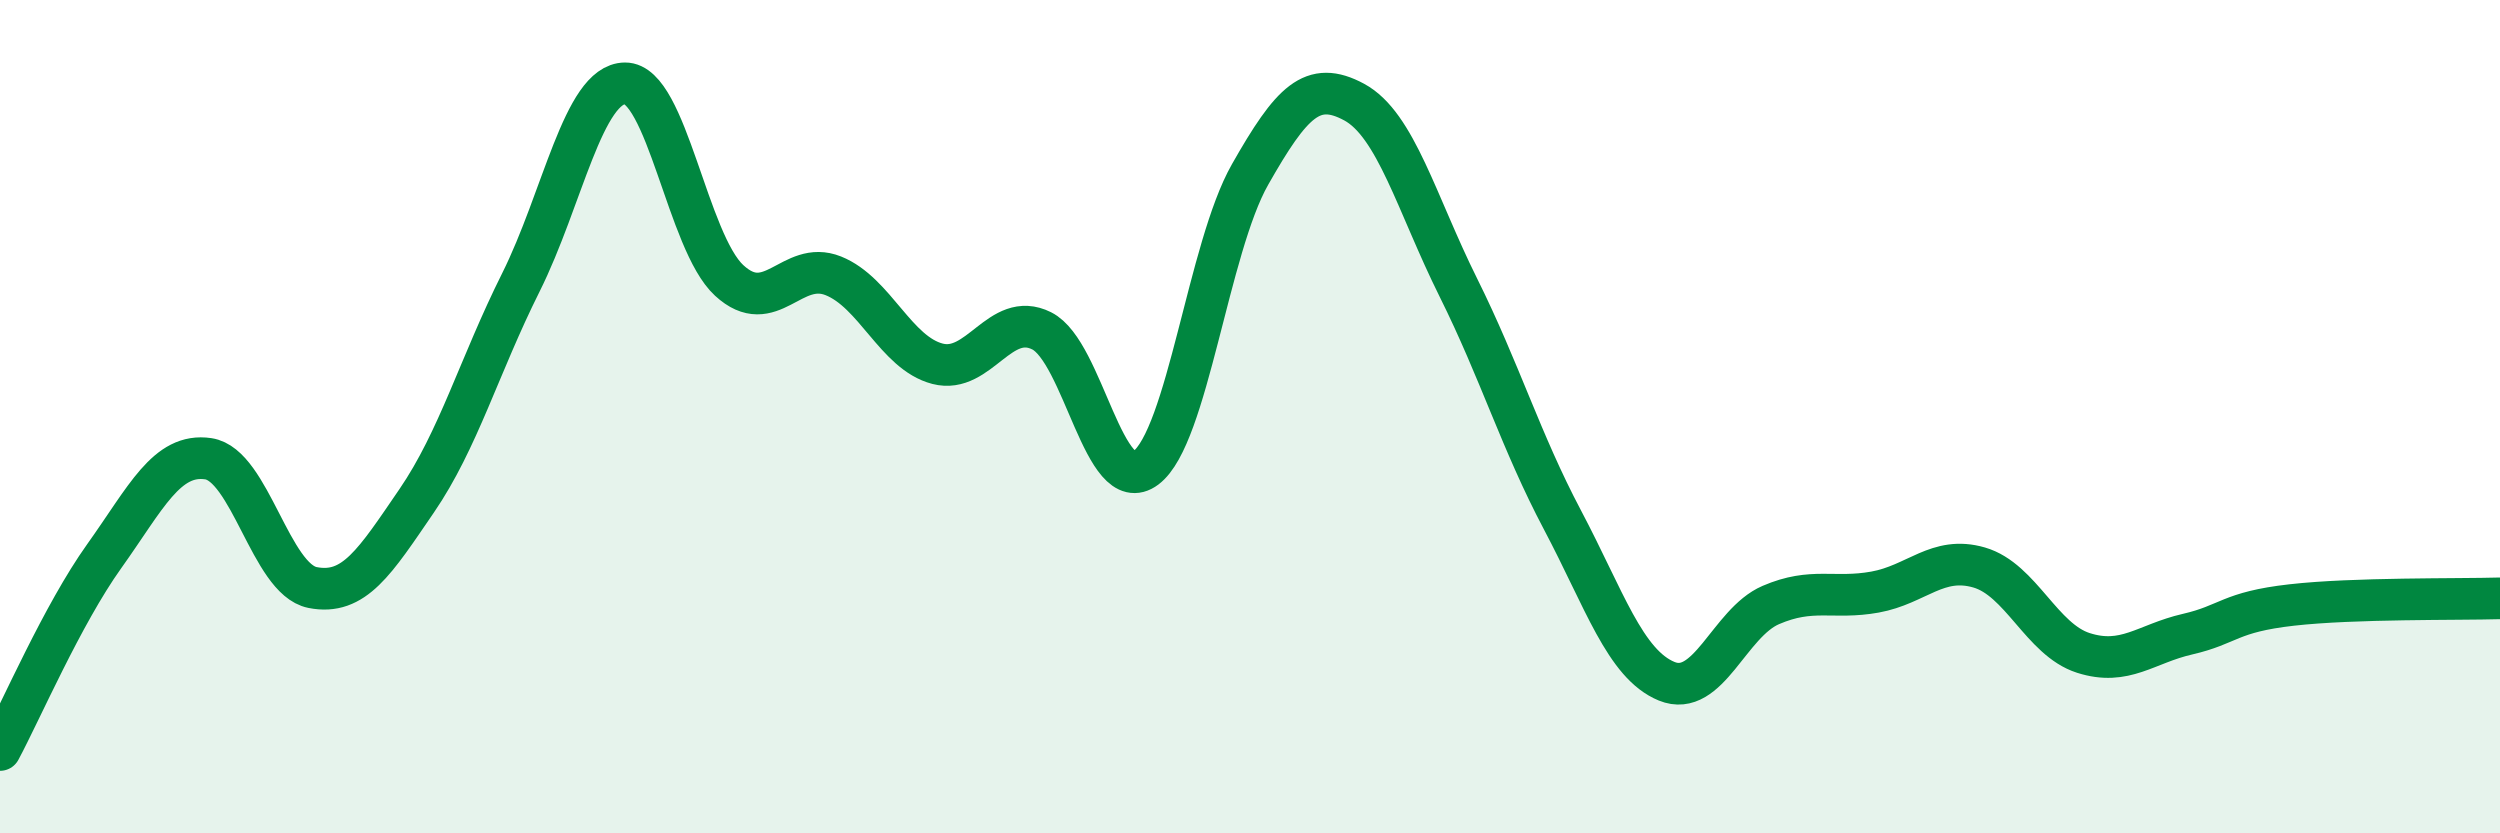 
    <svg width="60" height="20" viewBox="0 0 60 20" xmlns="http://www.w3.org/2000/svg">
      <path
        d="M 0,18 C 0.5,17.07 1.5,14.75 2.5,13.35 C 3.5,11.95 4,10.86 5,11.01 C 6,11.16 6.5,13.9 7.5,14.1 C 8.5,14.3 9,13.48 10,12.02 C 11,10.56 11.5,8.78 12.5,6.78 C 13.5,4.78 14,2.01 15,2 C 16,1.99 16.5,5.81 17.5,6.73 C 18.5,7.65 19,6.22 20,6.62 C 21,7.02 21.5,8.47 22.5,8.73 C 23.5,8.99 24,7.44 25,7.94 C 26,8.44 26.5,11.98 27.5,11.23 C 28.5,10.48 29,5.95 30,4.19 C 31,2.43 31.5,1.91 32.5,2.45 C 33.5,2.99 34,4.89 35,6.9 C 36,8.91 36.5,10.59 37.5,12.48 C 38.5,14.37 39,15.94 40,16.35 C 41,16.76 41.5,14.95 42.5,14.52 C 43.5,14.09 44,14.39 45,14.21 C 46,14.03 46.5,13.33 47.5,13.62 C 48.5,13.91 49,15.35 50,15.67 C 51,15.99 51.5,15.45 52.5,15.22 C 53.5,14.99 53.5,14.69 55,14.52 C 56.5,14.35 59,14.39 60,14.36L60 20L0 20Z"
        fill="#008740"
        opacity="0.1"
        stroke-linecap="round"
        stroke-linejoin="round"
      />
      <path
        d="M 0,18 C 0.5,17.07 1.5,14.75 2.5,13.35 C 3.5,11.95 4,10.86 5,11.01 C 6,11.16 6.5,13.9 7.5,14.1 C 8.5,14.3 9,13.48 10,12.02 C 11,10.56 11.5,8.78 12.5,6.78 C 13.5,4.78 14,2.01 15,2 C 16,1.99 16.5,5.81 17.5,6.73 C 18.5,7.65 19,6.22 20,6.62 C 21,7.02 21.5,8.47 22.5,8.73 C 23.5,8.99 24,7.44 25,7.94 C 26,8.44 26.5,11.98 27.5,11.23 C 28.5,10.48 29,5.95 30,4.19 C 31,2.43 31.5,1.91 32.5,2.45 C 33.5,2.99 34,4.89 35,6.9 C 36,8.91 36.5,10.59 37.5,12.48 C 38.5,14.37 39,15.94 40,16.35 C 41,16.76 41.5,14.95 42.5,14.52 C 43.5,14.09 44,14.39 45,14.21 C 46,14.03 46.5,13.33 47.5,13.62 C 48.5,13.91 49,15.35 50,15.67 C 51,15.99 51.5,15.45 52.5,15.22 C 53.5,14.99 53.5,14.69 55,14.52 C 56.5,14.35 59,14.39 60,14.36"
        stroke="#008740"
        stroke-width="1"
        fill="none"
        stroke-linecap="round"
        stroke-linejoin="round"
      />
    </svg>
  